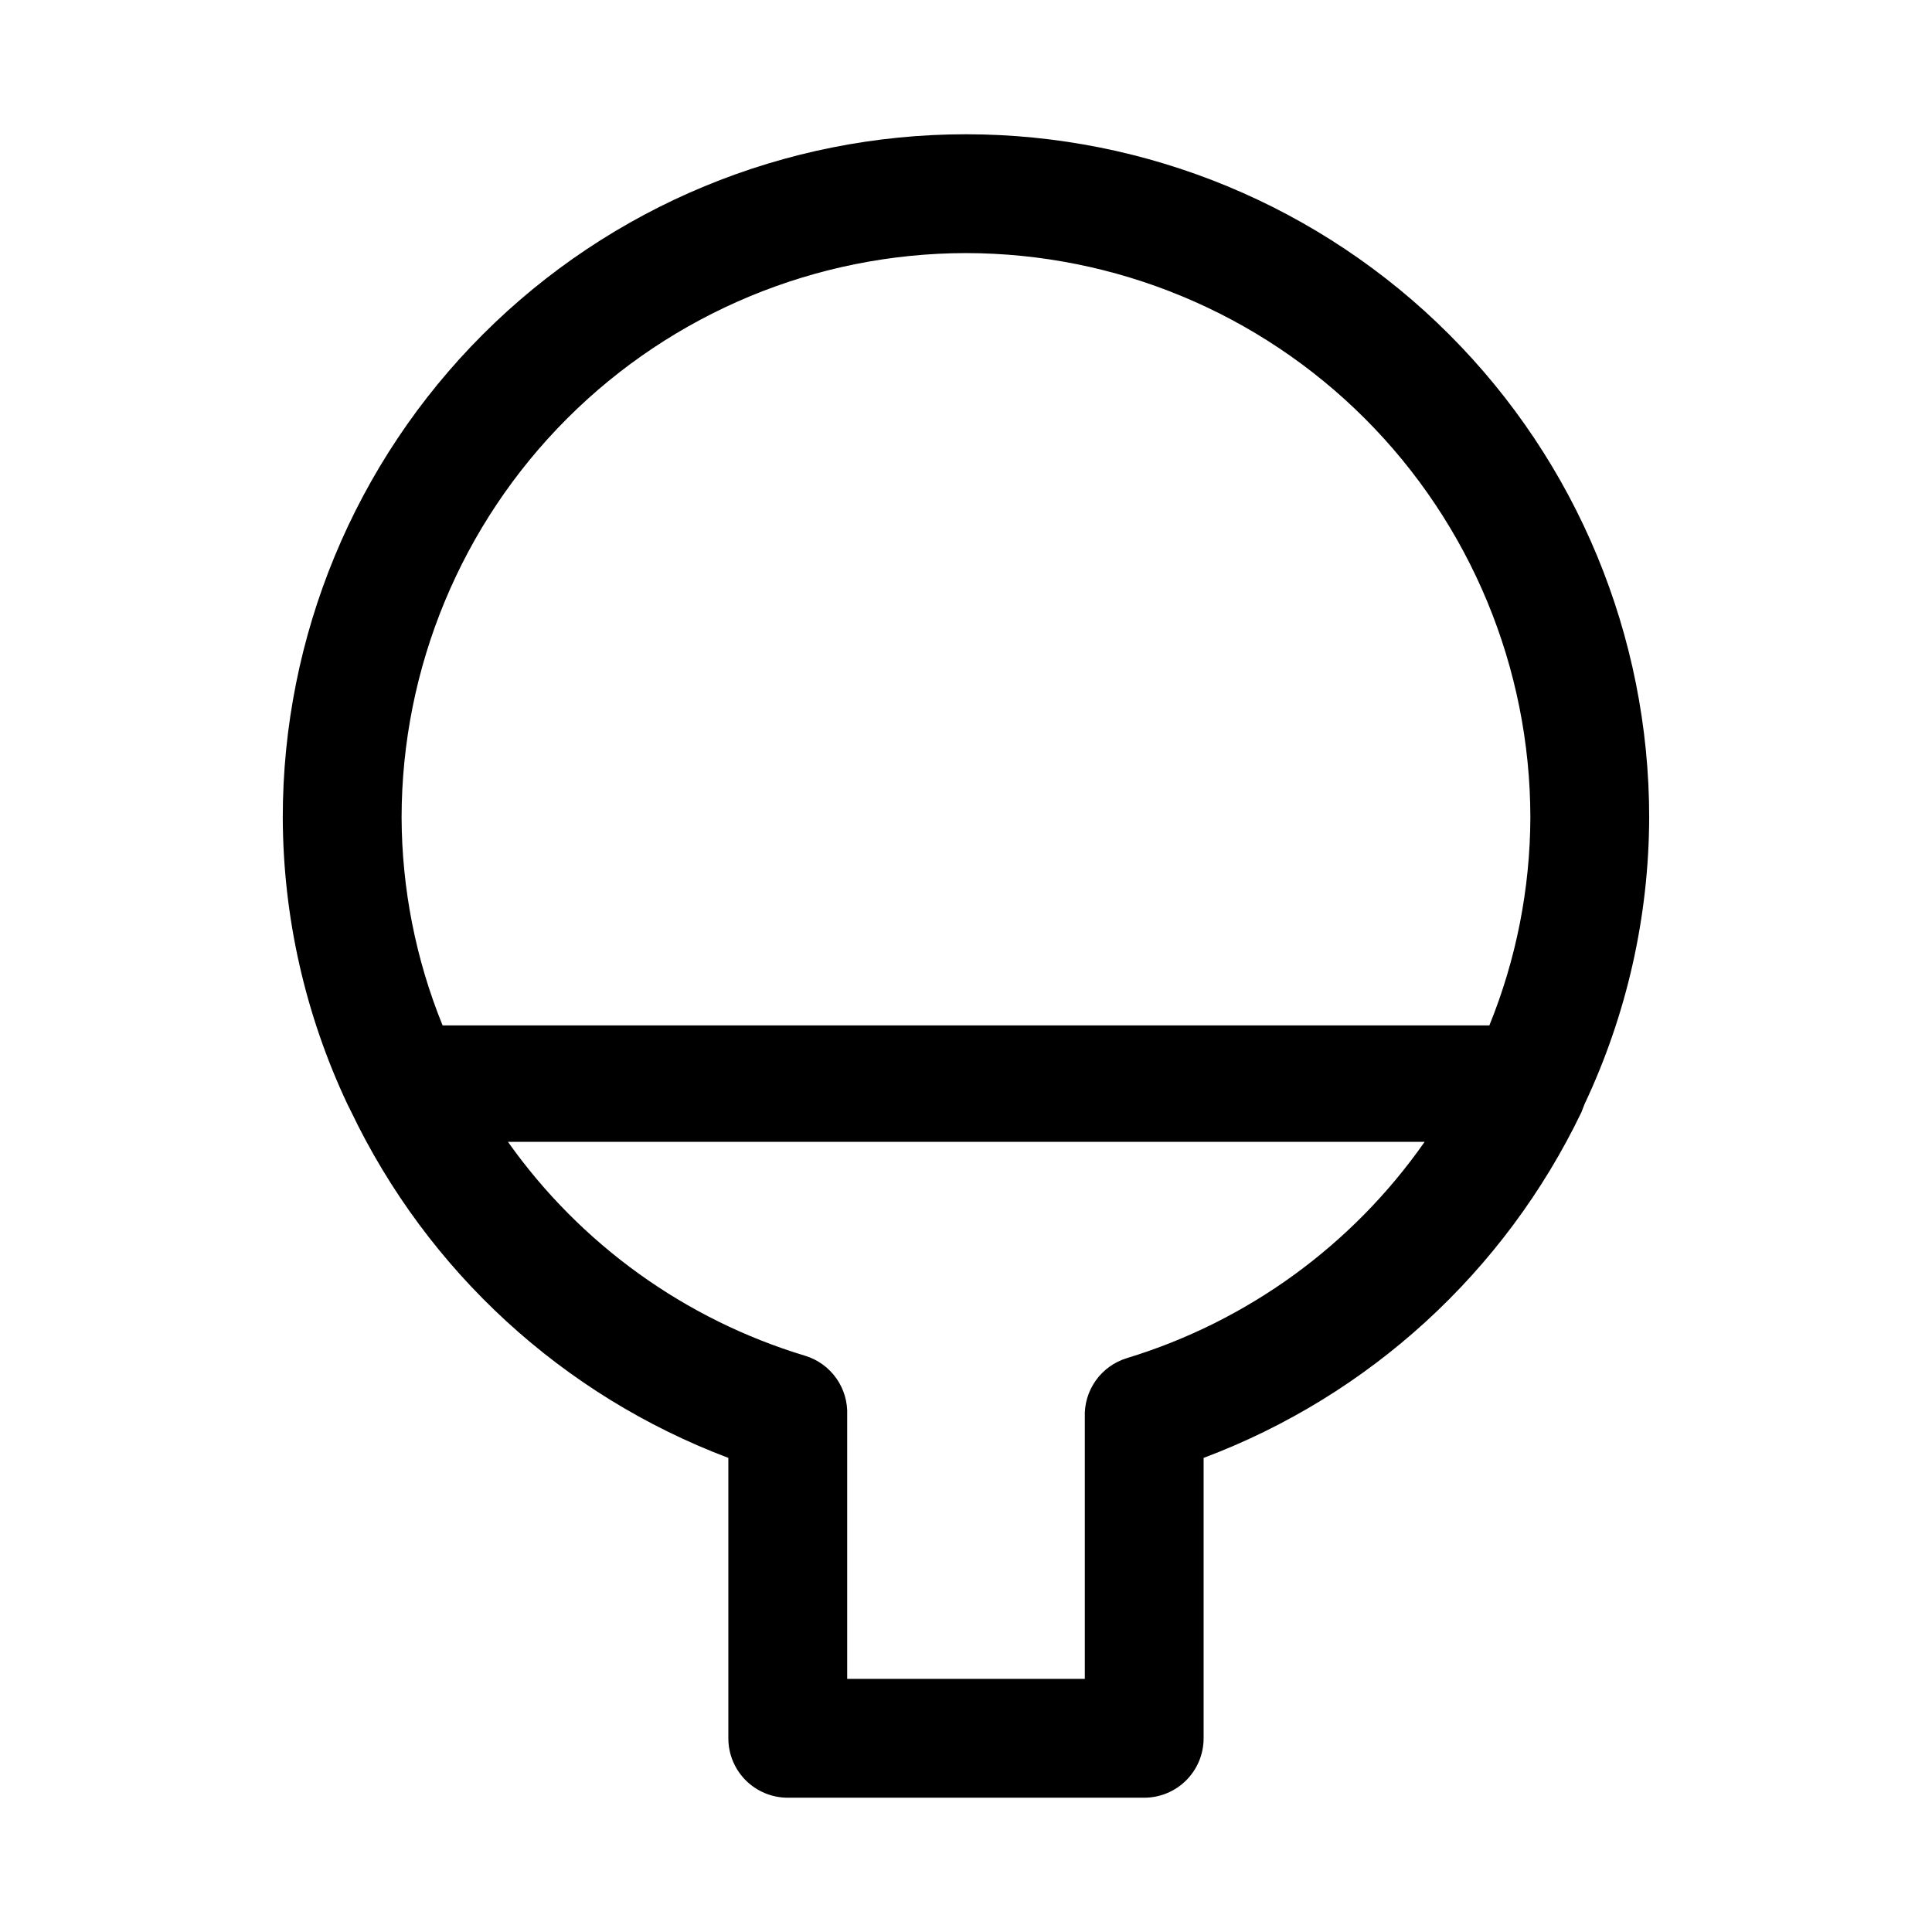 <?xml version="1.0" encoding="UTF-8"?>
<!-- Uploaded to: SVG Repo, www.svgrepo.com, Generator: SVG Repo Mixer Tools -->
<svg fill="#000000" width="800px" height="800px" version="1.1" viewBox="144 144 512 512" xmlns="http://www.w3.org/2000/svg">
 <path d="m563.89 436.68c11.227-23.785 17.086-49.746 17.16-76.047 0-48.016-19.074-94.07-53.031-128.02-33.953-33.957-80.004-53.031-128.02-53.031s-94.074 19.074-128.03 53.031c-33.957 33.953-53.031 80.008-53.031 128.02 0.074 26.301 5.934 52.262 17.16 76.047l0.945 1.891v-0.004c20.258 42.332 56.07 75.215 99.977 91.789v74.312c0 4.176 1.656 8.18 4.609 11.133 2.953 2.953 6.957 4.609 11.133 4.609h94.465c4.176 0 8.18-1.656 11.133-4.609 2.953-2.953 4.613-6.957 4.613-11.133v-74.312c43.934-16.504 79.805-49.328 100.13-91.629zm-163.89-225.61c39.652 0.043 77.672 15.812 105.71 43.852 28.039 28.043 43.809 66.062 43.852 105.71-0.066 18.895-3.754 37.602-10.863 55.105h-277.41c-7.109-17.504-10.797-36.211-10.863-55.105 0.043-39.652 15.812-77.672 43.855-105.71 28.039-28.039 66.059-43.809 105.71-43.852zm42.668 292.84h-0.004c-3.348 1.008-6.262 3.106-8.285 5.957-2.023 2.852-3.043 6.293-2.891 9.785v69.273h-62.977v-69.902c0.148-3.492-0.871-6.938-2.894-9.785-2.023-2.852-4.938-4.949-8.285-5.957-31.812-9.613-59.516-29.559-78.719-56.68h242.93c-19.145 27.383-46.918 47.562-78.879 57.309z"/>
</svg>